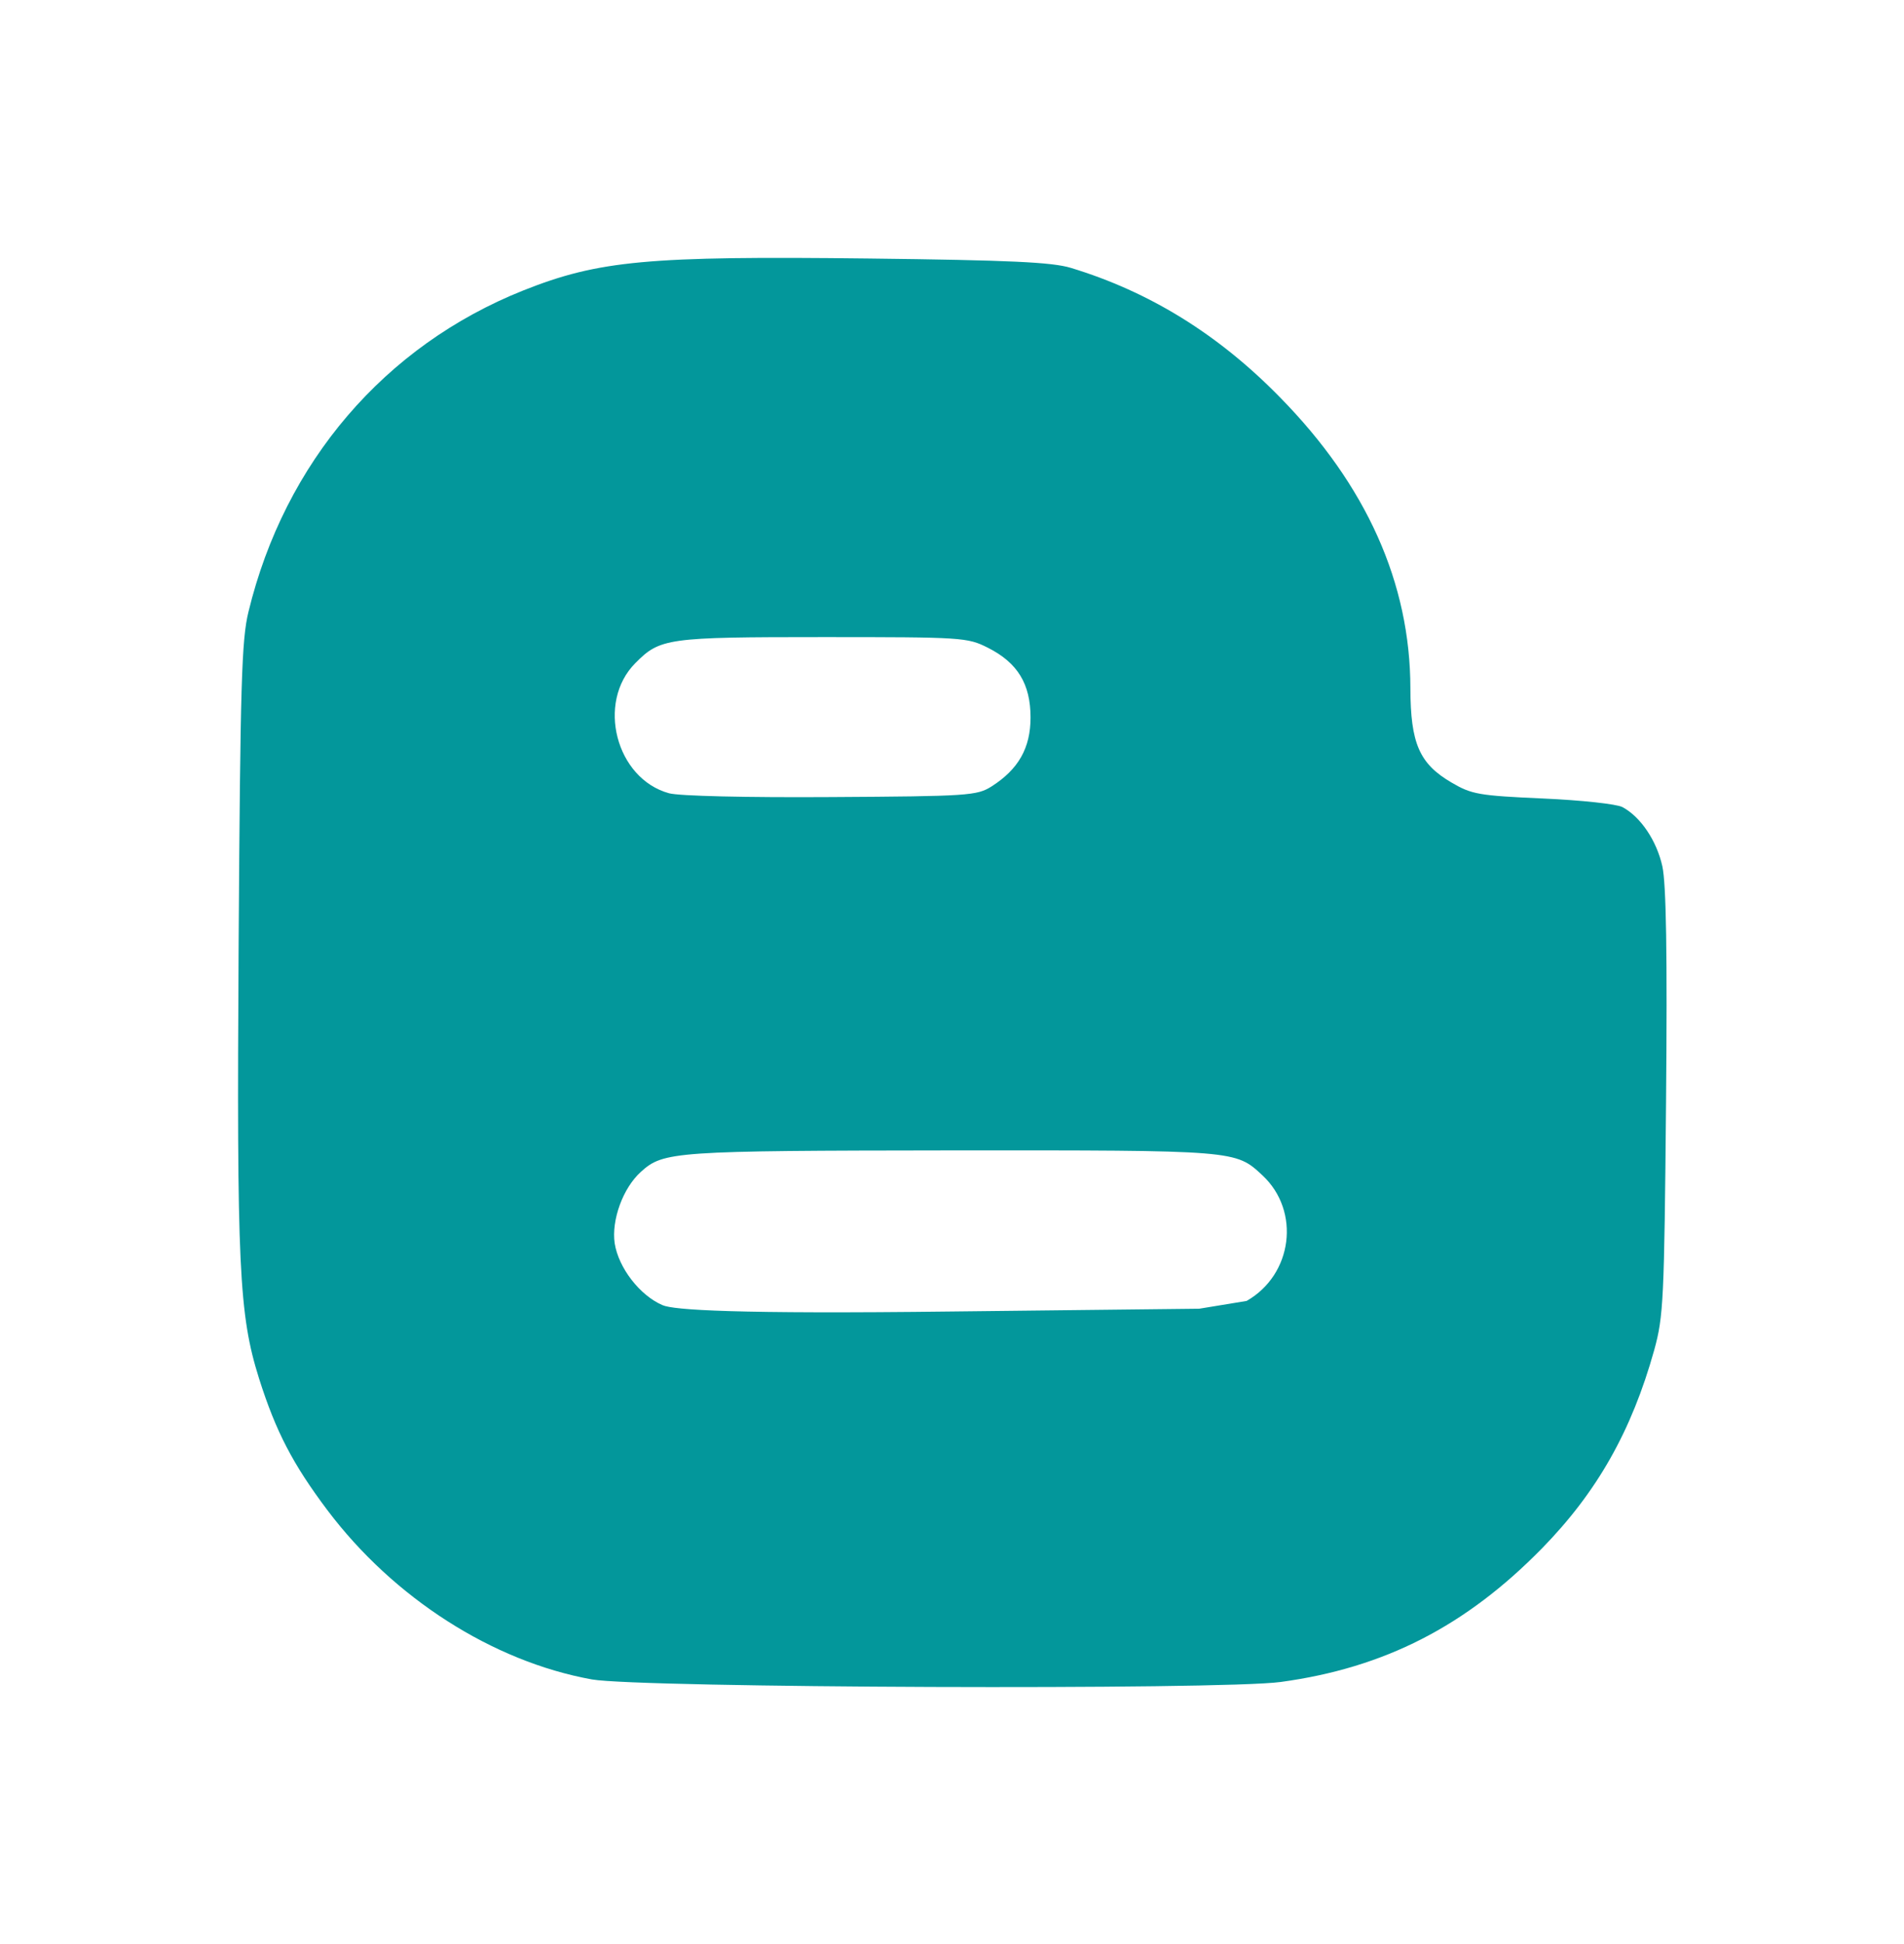 <svg width="48" height="49" viewBox="0 0 48 49" fill="none" xmlns="http://www.w3.org/2000/svg">
<path d="M41.908 21.834C41.764 21.19 41.364 20.592 40.904 20.344C40.764 20.266 39.861 20.168 38.897 20.126C37.279 20.054 37.1 20.022 36.593 19.724C35.782 19.25 35.56 18.738 35.556 17.35C35.553 14.696 34.449 12.232 32.264 10.01C30.712 8.424 28.974 7.352 26.997 6.752C26.524 6.608 25.46 6.558 21.907 6.516C16.332 6.45 15.097 6.564 13.194 7.32C9.698 8.714 7.178 11.652 6.264 15.42C6.09 16.126 6.058 17.26 6.016 23.774C5.966 31.934 6.024 33.134 6.532 34.75C6.956 36.086 7.382 36.904 8.254 38.064C9.924 40.28 12.421 41.878 14.922 42.33C16.113 42.544 30.785 42.6 32.288 42.394C34.901 42.038 36.95 40.99 38.874 39.026C40.263 37.606 41.133 36.068 41.703 34.028C41.937 33.18 41.956 32.768 42.001 27.794C42.035 24.038 42.005 22.278 41.908 21.834ZM16.015 16.716C16.64 16.084 16.812 16.058 20.742 16.058C24.27 16.058 24.387 16.066 24.904 16.326C25.654 16.704 25.98 17.238 25.98 18.086C25.98 18.854 25.674 19.392 24.994 19.824C24.627 20.054 24.409 20.07 20.953 20.09C18.819 20.104 17.12 20.064 16.866 19.994C15.528 19.626 15.03 17.708 16.015 16.716ZM31.427 32.79L30.233 32.986L24.005 33.056C18.532 33.122 16.983 33.02 16.701 32.896C16.125 32.648 15.592 31.952 15.496 31.336C15.412 30.752 15.704 29.944 16.157 29.536C16.727 29.022 16.974 29.004 23.979 28.996C31.183 28.992 31.145 28.99 31.828 29.626C32.792 30.526 32.59 32.128 31.427 32.79Z" fill="#03979B"/>
</svg>
